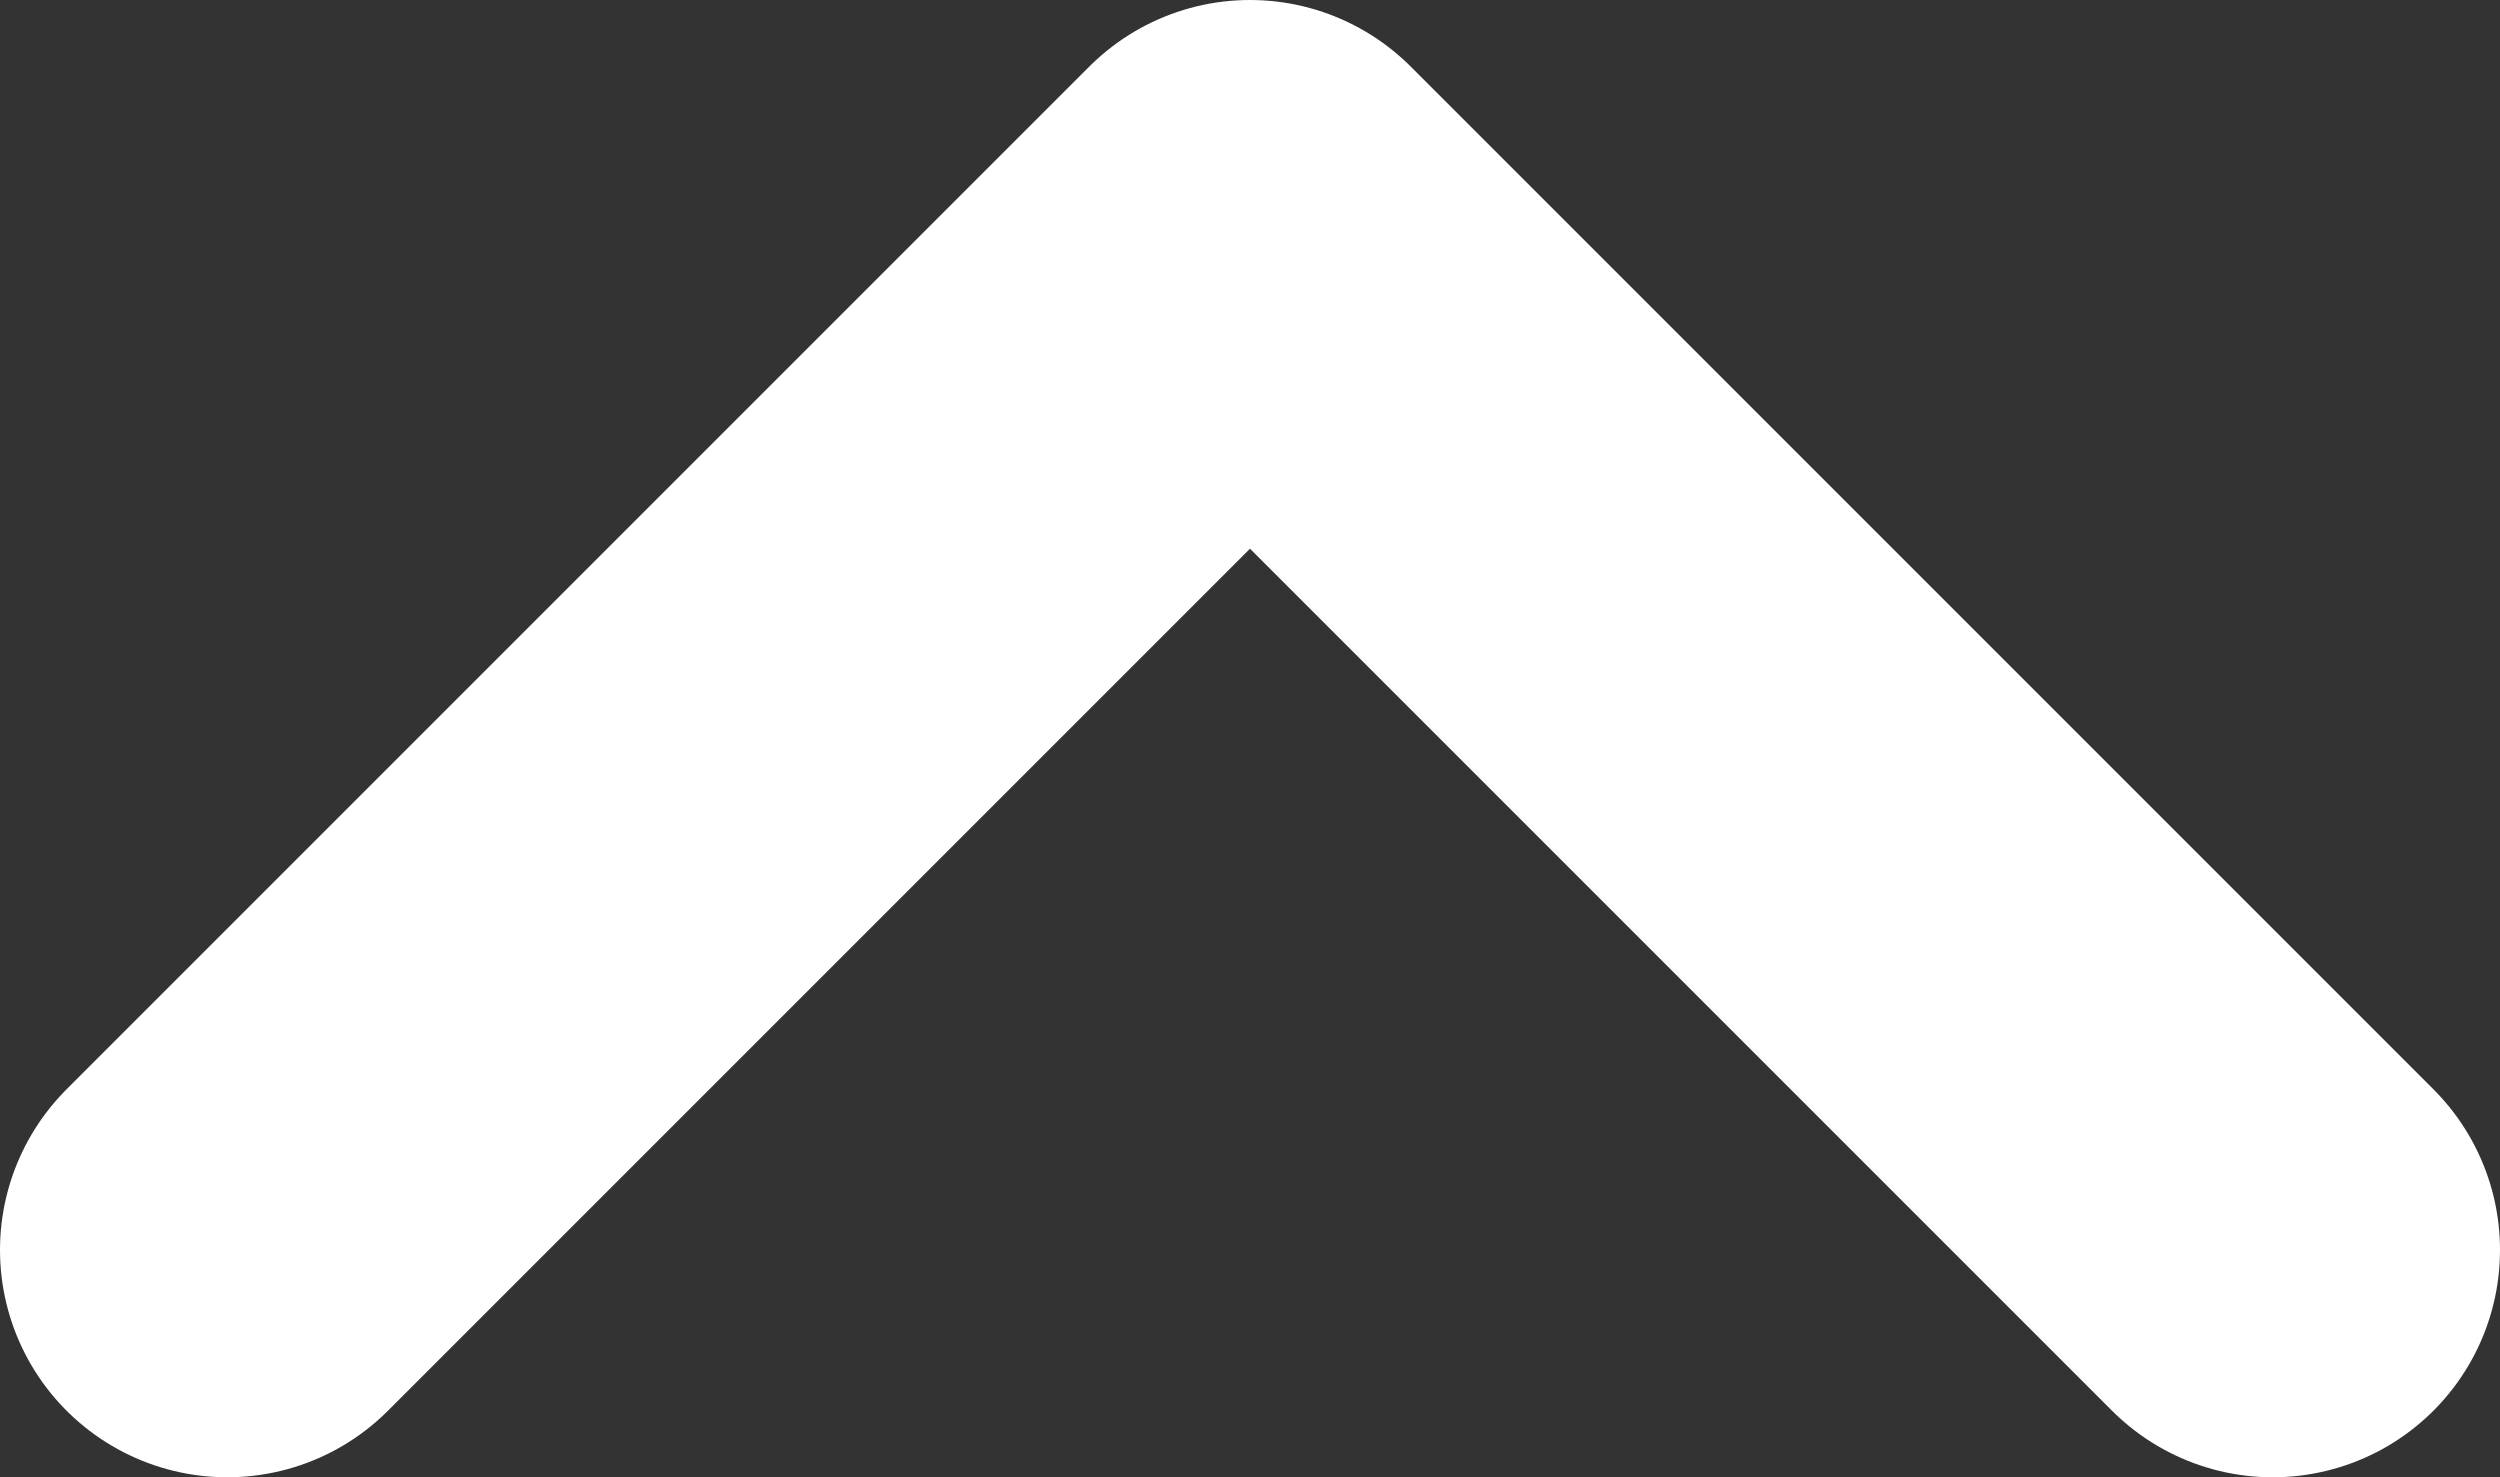 <svg xmlns="http://www.w3.org/2000/svg" width="11" height="6.5" viewBox="0 0 11 6.5">
  <rect x="0" y="0" width="11" height="6.5" fill="#333333" stroke="none"/>
  <path data-name="Union 9" d="M4.5,4.5,0,0ZM0,9,4.5,4.5Z" transform="translate(1 5.5) rotate(-90)" fill="none" stroke="#ffffff" stroke-linecap="round" stroke-linejoin="round" stroke-width="2"/>
</svg>
